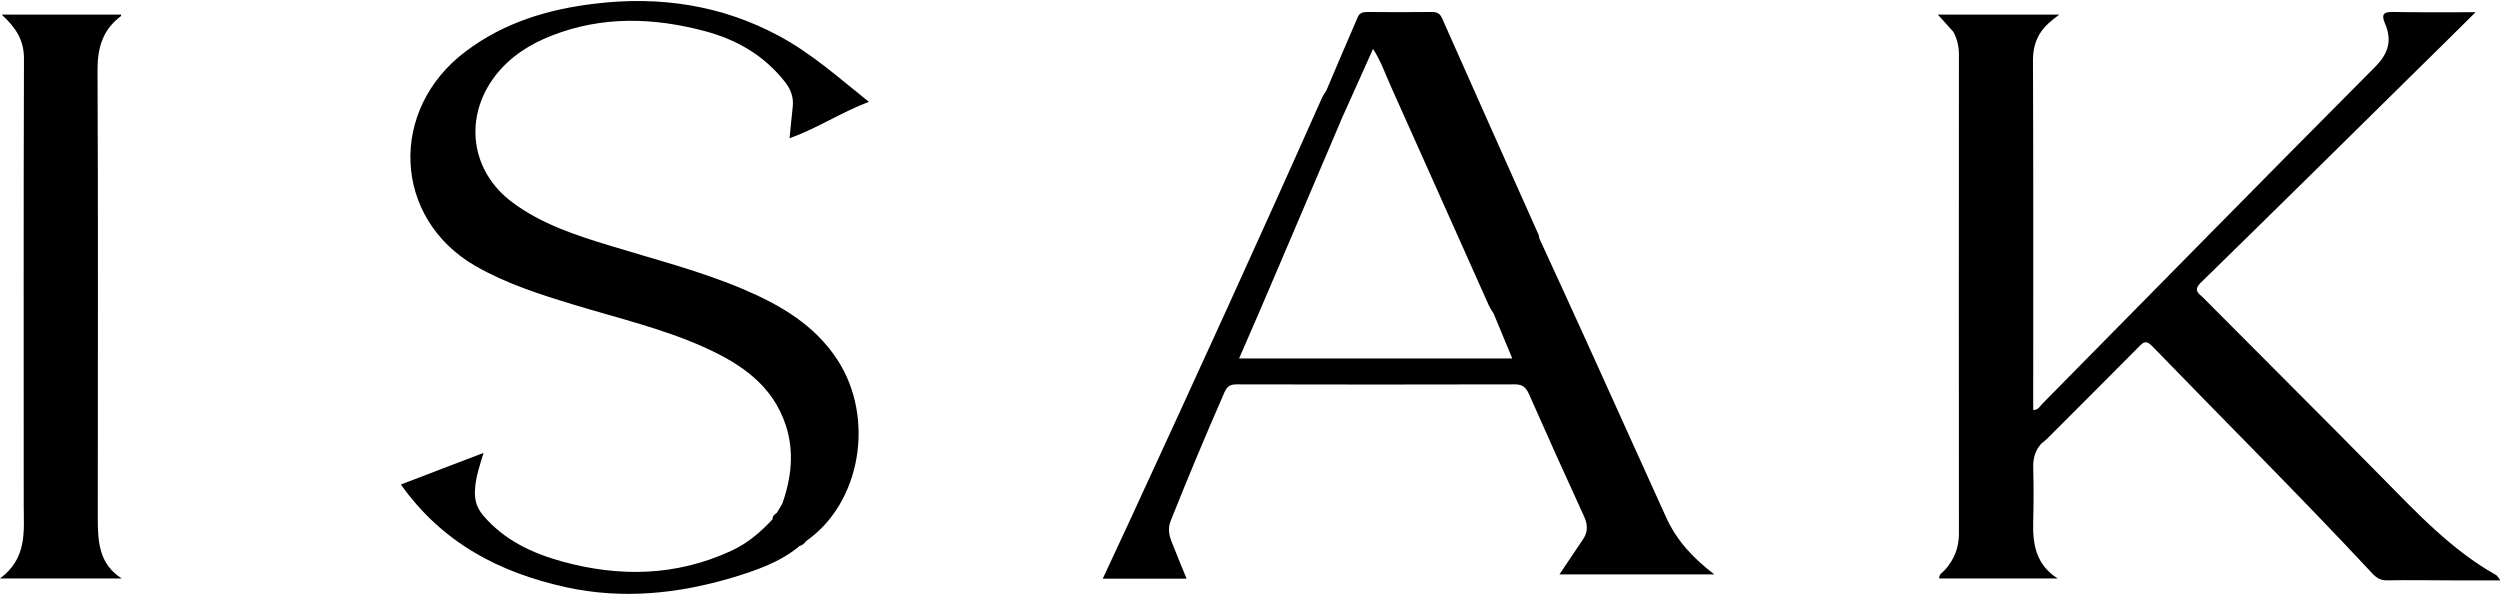 <svg xmlns="http://www.w3.org/2000/svg" width="184" height="44" viewBox="0 0 184 44" fill="none"><g clip-path="url(#clip0_389_1795)"><path d="M149.838 2.399C149.838 2.399 149.838 2.434 149.82 2.469C149.803 2.451 149.803 2.434 149.785 2.416C149.803 2.399 149.82 2.399 149.838 2.399Z" fill="black"></path><path d="M149.838 2.399C149.856 2.346 149.856 2.381 149.838 2.399V2.399Z" fill="black"></path><path d="M8.959 42.574C6.067 42.574 3.192 42.574 0 42.574C2.028 41.075 1.746 39.082 1.746 37.16C1.746 26.208 1.728 15.255 1.764 4.303C1.764 2.945 1.164 2.028 0.123 1.076C3.157 1.076 6.032 1.076 8.906 1.076C8.906 1.093 8.924 1.164 8.906 1.182C7.531 2.205 7.16 3.563 7.178 5.256C7.231 16.225 7.196 27.178 7.196 38.13C7.196 39.858 7.284 41.516 8.959 42.574Z" fill="black"></path><path d="M183.718 42.327C180.42 40.475 177.88 37.742 175.252 35.079C170.914 30.67 166.505 26.296 162.148 21.904C161.849 21.605 161.39 21.393 161.972 20.811C167.334 15.573 172.66 10.317 177.986 5.062C179.344 3.739 180.684 2.399 182.201 0.899C180.032 0.899 178.109 0.917 176.187 0.882C175.499 0.864 175.217 0.988 175.534 1.728C176.081 2.981 175.781 3.951 174.794 4.938C166.61 13.157 158.48 21.446 150.332 29.7C150.156 29.876 150.015 30.193 149.644 30.176C149.644 21.569 149.662 12.98 149.627 4.409C149.627 3.28 149.997 2.416 150.791 1.693C151.002 1.499 151.214 1.34 151.567 1.076H142.625C143.066 1.57 143.419 1.958 143.771 2.346C144.054 2.875 144.177 3.421 144.177 4.039C144.177 15.784 144.159 27.548 144.177 39.294C144.177 40.317 143.824 41.181 143.154 41.939C142.995 42.133 142.696 42.239 142.731 42.574H151.443C149.856 41.569 149.591 40.052 149.644 38.394C149.68 37.072 149.68 35.749 149.644 34.426C149.627 33.738 149.785 33.156 150.244 32.645C150.403 32.521 150.561 32.398 150.702 32.257C152.942 30.017 155.182 27.777 157.422 25.52C157.757 25.167 157.969 25.026 158.392 25.467C163.806 31.058 169.326 36.542 174.635 42.239C174.97 42.592 175.288 42.733 175.764 42.715C177.298 42.68 178.815 42.715 180.349 42.715H184.035C183.824 42.451 183.788 42.362 183.718 42.327ZM149.838 2.399C149.856 2.346 149.856 2.381 149.838 2.399C149.838 2.399 149.838 2.434 149.821 2.469C149.803 2.451 149.803 2.434 149.785 2.416C149.803 2.399 149.821 2.399 149.838 2.399Z" fill="black"></path><path d="M149.838 2.399C149.838 2.399 149.838 2.434 149.82 2.469C149.803 2.451 149.803 2.434 149.785 2.416C149.803 2.399 149.82 2.399 149.838 2.399Z" fill="black"></path><path d="M149.838 2.399C149.856 2.346 149.856 2.381 149.838 2.399V2.399Z" fill="black"></path><path d="M114.777 42.274H126.17C124.6 41.075 123.401 39.77 122.643 38.112C120.703 33.844 118.78 29.576 116.84 25.291C115.676 22.716 114.477 20.123 113.296 17.548C113.278 17.46 113.278 17.372 113.243 17.284C110.879 11.993 108.498 6.667 106.135 1.34C105.976 0.988 105.765 0.882 105.394 0.882C103.807 0.899 102.22 0.899 100.633 0.882C100.315 0.882 100.051 0.952 99.927 1.27C99.151 3.069 98.375 4.868 97.617 6.667C97.511 6.843 97.388 7.002 97.299 7.196C92.714 17.513 88.023 27.76 83.296 38.006C82.591 39.505 81.903 41.022 81.162 42.592H87.335C86.947 41.639 86.559 40.722 86.206 39.805C86.03 39.329 85.959 38.87 86.153 38.359C87.423 35.167 88.746 32.01 90.121 28.871C90.333 28.395 90.58 28.289 91.038 28.289C97.846 28.306 104.671 28.306 111.479 28.289C112.043 28.289 112.29 28.483 112.52 28.977C113.86 32.01 115.218 35.026 116.594 38.024C116.876 38.641 116.876 39.188 116.47 39.752C115.923 40.564 115.377 41.392 114.777 42.274ZM91.197 26.384C92.22 24.038 93.208 21.763 94.178 19.471C95.677 15.961 97.158 12.469 98.657 8.959V8.942C99.451 7.196 100.227 5.432 101.056 3.598C101.638 4.497 101.973 5.485 102.396 6.42C104.795 11.764 107.176 17.107 109.574 22.469C109.662 22.663 109.786 22.839 109.892 23.015C109.909 23.033 109.909 23.051 109.927 23.068C110.386 24.162 110.844 25.273 111.303 26.384H91.197Z" fill="black"></path><path d="M61.639 26.49C64.426 30.775 63.35 37.036 59.329 39.823C59.206 40.017 59.029 40.14 58.818 40.193V40.211C57.389 41.392 55.661 41.974 53.932 42.504C49.911 43.703 45.837 44.126 41.693 43.227C36.772 42.151 32.557 39.964 29.506 35.661C31.499 34.902 33.492 34.126 35.59 33.333C35.291 34.303 34.991 35.184 34.956 36.119C34.92 36.842 35.114 37.424 35.59 37.971C37.125 39.752 39.135 40.705 41.358 41.322C45.59 42.486 49.752 42.415 53.809 40.546C55.008 39.999 55.978 39.17 56.86 38.218C56.842 37.989 57.001 37.865 57.177 37.742C57.318 37.513 57.459 37.283 57.583 37.054C58.253 35.149 58.465 33.227 57.83 31.287C56.86 28.359 54.567 26.807 51.939 25.608C48.835 24.197 45.502 23.421 42.257 22.433C39.753 21.675 37.266 20.881 34.991 19.576C28.906 16.067 28.571 8.06 34.285 3.774C37.125 1.64 40.37 0.67 43.827 0.265C48.553 -0.3 53.086 0.37 57.301 2.628C59.717 3.915 61.745 5.732 63.95 7.495C61.904 8.271 60.175 9.435 58.112 10.176C58.2 9.347 58.253 8.624 58.341 7.901C58.429 7.196 58.218 6.596 57.777 6.032C56.225 4.056 54.197 2.91 51.886 2.293C48.112 1.287 44.356 1.164 40.634 2.61C38.994 3.245 37.548 4.162 36.455 5.573C34.109 8.624 34.62 12.61 37.724 14.903C39.876 16.508 42.398 17.319 44.938 18.095C48.218 19.1 51.551 19.947 54.708 21.287C57.442 22.451 59.964 23.915 61.639 26.49Z" fill="black"></path></g><defs><clipPath id="clip0_389_1795"><rect width="184" height="43.685" fill="white"></rect></clipPath></defs></svg>